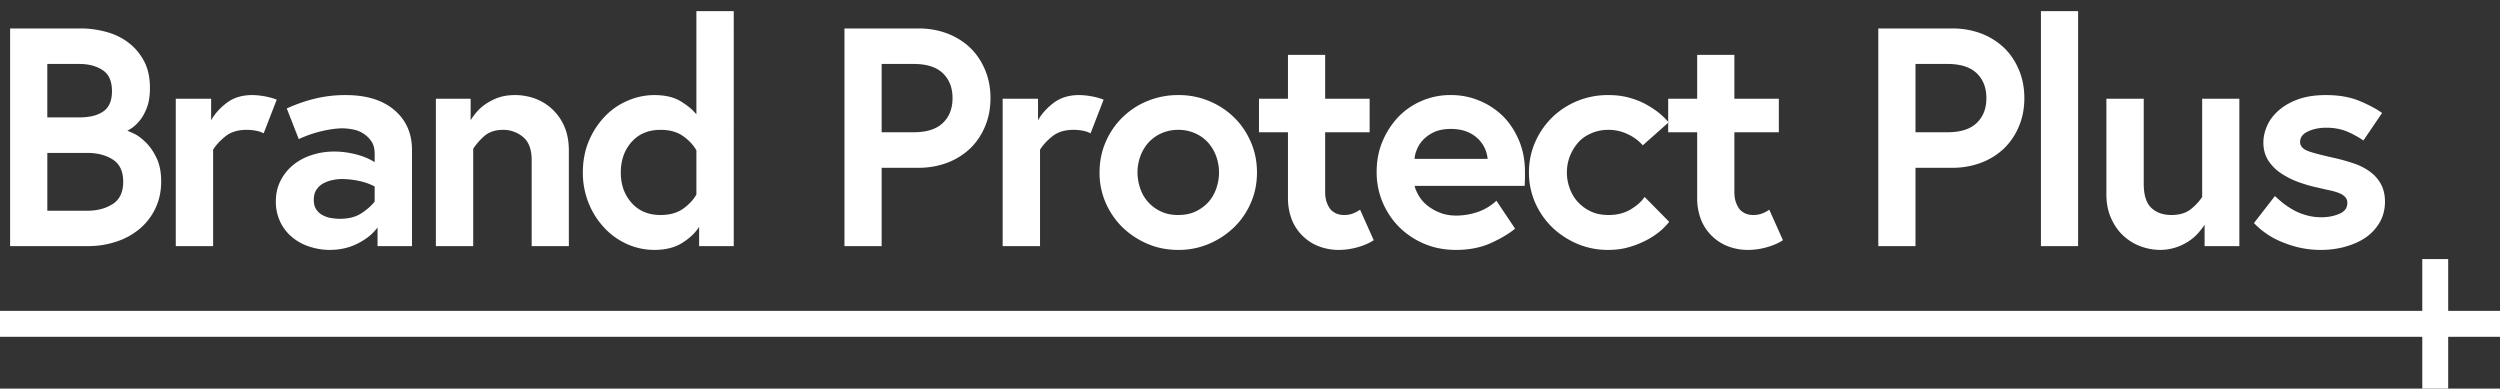 <svg width="193" height="30" xmlns="http://www.w3.org/2000/svg">
    <rect width="100%" height="100%" fill="#333333" stroke="none"/>
    <g fill="none" fill-rule="evenodd">
      <path d="M.781 19V2.195H6.22c.672 0 1.336.09 1.992.27.64.172 1.21.45 1.71.832.493.375.891.848 1.196 1.418.305.57.457 1.262.457 2.074 0 .57-.07 1.055-.21 1.453-.141.39-.313.719-.516.985-.196.25-.391.449-.586.597a3.62 3.62 0 0 1-.434.27c.04.008.211.082.516.222.265.125.558.34.879.645.32.305.601.703.843 1.195.25.5.375 1.117.375 1.852 0 .758-.144 1.441-.433 2.05a4.634 4.634 0 0 1-1.184 1.57 5.366 5.366 0 0 1-1.793 1.009A6.786 6.786 0 0 1 6.828 19H.781zm2.871-2.73h3.07c.782 0 1.446-.176 1.993-.528.531-.344.797-.914.797-1.71 0-.798-.266-1.368-.797-1.712-.531-.343-1.195-.515-1.992-.515h-3.07v4.465zm0-7.207h2.473c.805 0 1.426-.157 1.863-.47.438-.312.657-.827.657-1.546 0-.774-.239-1.317-.715-1.629-.485-.32-1.086-.48-1.805-.48H3.652v4.125zM13.57 19V7.621h2.73v1.664c.274-.492.676-.941 1.208-1.348.53-.398 1.18-.597 1.945-.597.281 0 .582.027.902.082.367.062.703.152 1.008.27l-1.008 2.601a2.076 2.076 0 0 0-.586-.2 3.696 3.696 0 0 0-.726-.07c-.672 0-1.215.164-1.63.493-.421.336-.741.683-.96 1.043V19h-2.883zm8.054-1.898a3.591 3.591 0 0 1-.329-1.559c0-.578.118-1.102.352-1.57a3.81 3.81 0 0 1 .95-1.207 4.335 4.335 0 0 1 1.44-.786 5.496 5.496 0 0 1 1.794-.28c.523 0 1.066.07 1.628.21.579.149 1.067.352 1.465.61v-.645c0-.383-.078-.695-.234-.938A2.211 2.211 0 0 0 27.283 10a4.393 4.393 0 0 0-.856-.093c-.398 0-.886.063-1.465.188a9.24 9.24 0 0 0-1.898.644l-.926-2.367a12.286 12.286 0 0 1 2.051-.726 9.761 9.761 0 0 1 2.508-.305c1.586 0 2.832.383 3.738 1.148.914.774 1.371 1.805 1.371 3.094V19h-2.66v-1.441c-.36.492-.871.906-1.535 1.242-.649.328-1.371.492-2.168.492-.516 0-1.04-.086-1.57-.258-.5-.164-.946-.41-1.336-.738a3.442 3.442 0 0 1-.914-1.195zm2.601-1.676c0 .312.063.558.188.738.132.195.296.344.492.445.219.118.437.192.656.223.258.04.484.059.68.059.672 0 1.222-.141 1.652-.422a4.364 4.364 0 0 0 1.031-.903v-1.171a4.6 4.6 0 0 0-1.242-.434 6.47 6.47 0 0 0-1.254-.14c-.265 0-.52.027-.761.081a2.63 2.63 0 0 0-.715.258 1.51 1.51 0 0 0-.528.492c-.132.196-.199.453-.199.774zM33.65 19V7.621h2.683v1.664c.125-.21.29-.433.492-.668.204-.234.45-.445.739-.633.328-.21.652-.367.972-.468.36-.118.77-.176 1.23-.176.54 0 1.063.094 1.571.281a3.937 3.937 0 0 1 2.25 2.191c.219.516.328 1.122.328 1.817V19h-2.87v-6.645c0-.82-.223-1.414-.669-1.78a2.358 2.358 0 0 0-1.523-.552c-.61 0-1.098.16-1.465.48-.352.313-.637.642-.856.985V19H33.65zm11.346-5.684c0-.882.152-1.687.457-2.414a6.13 6.13 0 0 1 1.219-1.886 5.223 5.223 0 0 1 1.758-1.23 5.163 5.163 0 0 1 2.086-.446c.82 0 1.492.156 2.015.469.531.32.942.66 1.23 1.02V.858h2.884V19h-2.672v-1.488c-.29.46-.72.87-1.29 1.23-.578.367-1.3.551-2.167.551a5.19 5.19 0 0 1-2.098-.445 5.434 5.434 0 0 1-1.746-1.243 6.095 6.095 0 0 1-1.219-1.898 6.233 6.233 0 0 1-.457-2.39zm2.93 0c0 .938.277 1.72.832 2.344.554.625 1.3.938 2.238.938.703 0 1.281-.16 1.734-.48.454-.321.797-.688 1.032-1.102v-3.41c-.235-.415-.578-.782-1.032-1.102-.453-.32-1.03-.48-1.734-.48-.937 0-1.684.312-2.238.937-.555.625-.832 1.41-.832 2.355zM65.192 19V2.195h5.707c.82 0 1.582.137 2.285.41.672.266 1.258.641 1.758 1.125.469.461.844 1.032 1.125 1.711.265.649.398 1.36.398 2.133 0 .774-.133 1.485-.398 2.133a5.096 5.096 0 0 1-1.125 1.711c-.5.484-1.086.86-1.758 1.125a6.25 6.25 0 0 1-2.285.41h-2.836V19h-2.871zm2.87-8.79h2.474c1 0 1.75-.237 2.25-.714.5-.476.75-1.117.75-1.922 0-.804-.25-1.445-.75-1.922-.5-.476-1.25-.715-2.25-.715h-2.473v5.274zM77.406 19V7.621h2.73v1.664c.274-.492.677-.941 1.208-1.348.531-.398 1.18-.597 1.945-.597.282 0 .582.027.903.082.367.062.703.152 1.007.27l-1.007 2.601a2.076 2.076 0 0 0-.586-.2 3.696 3.696 0 0 0-.727-.07c-.672 0-1.215.164-1.629.493-.422.336-.742.683-.96 1.043V19h-2.884zm7.48-5.684c0-.843.156-1.625.468-2.343a5.874 5.874 0 0 1 1.301-1.91 5.93 5.93 0 0 1 1.934-1.266 6.172 6.172 0 0 1 2.367-.457 6.1 6.1 0 0 1 4.313 1.723c.546.53.98 1.167 1.3 1.91.313.718.47 1.5.47 2.343 0 .836-.157 1.614-.47 2.332a5.83 5.83 0 0 1-1.3 1.899 6.363 6.363 0 0 1-1.934 1.277 5.957 5.957 0 0 1-2.379.469c-.852 0-1.64-.156-2.367-.469a6.363 6.363 0 0 1-1.934-1.277 6.082 6.082 0 0 1-1.3-1.899 5.785 5.785 0 0 1-.47-2.332zm2.93 0c0 .422.074.844.222 1.266.14.398.348.746.621 1.043.274.297.606.535.996.715.375.172.809.258 1.301.258.5 0 .938-.086 1.313-.258.39-.18.722-.418.996-.715.273-.297.48-.645.62-1.043.15-.422.223-.844.223-1.266 0-.437-.074-.859-.222-1.265a3.3 3.3 0 0 0-.621-1.043 2.991 2.991 0 0 0-.996-.715 3.156 3.156 0 0 0-1.313-.27c-.469 0-.902.09-1.3.27a2.991 2.991 0 0 0-.997.715 3.3 3.3 0 0 0-.62 1.043 3.66 3.66 0 0 0-.224 1.265zm9.377-3.105V7.62h2.238V4.234h2.871v3.387h3.434v2.59h-3.434v4.594c0 .343.047.632.141.867.102.25.211.433.328.55.14.133.297.231.469.294.164.054.34.082.527.082.25 0 .477-.04.68-.118.203-.078.387-.175.55-.293l1.055 2.356c-.328.219-.738.398-1.23.539-.484.14-.98.211-1.488.211-.54 0-1.059-.098-1.559-.293a3.588 3.588 0 0 1-1.242-.82 3.537 3.537 0 0 1-.82-1.266 4.611 4.611 0 0 1-.282-1.652V10.21h-2.238zm9.085 3.059c0-.836.144-1.606.433-2.31a6.26 6.26 0 0 1 1.196-1.886 5.436 5.436 0 0 1 1.804-1.265 5.51 5.51 0 0 1 2.286-.47 5.6 5.6 0 0 1 2.214.434 5.692 5.692 0 0 1 1.829 1.207c.507.508.917 1.133 1.23 1.875.305.727.457 1.532.457 2.415v.445c0 .125-.008.336-.023.633h-8.497c.055.242.172.511.352.808.18.29.402.535.668.739.297.226.621.406.973.539.359.14.777.21 1.254.21a5.2 5.2 0 0 0 1.558-.257 4.008 4.008 0 0 0 1.512-.89l1.441 2.155c-.484.399-1.11.77-1.875 1.114-.781.351-1.675.527-2.683.527-.875 0-1.68-.152-2.414-.457a6.138 6.138 0 0 1-1.946-1.277 6.01 6.01 0 0 1-1.3-1.922 5.927 5.927 0 0 1-.47-2.367zm2.93-1.008h5.636a2.46 2.46 0 0 0-.726-1.535 2.577 2.577 0 0 0-.88-.563c-.35-.14-.765-.21-1.241-.21-.461 0-.864.07-1.207.21a2.861 2.861 0 0 0-.844.55 2.376 2.376 0 0 0-.528.75c-.132.298-.203.563-.21.798zm8.826 1.054c0-.828.16-1.609.48-2.343a6.126 6.126 0 0 1 1.313-1.91 6.157 6.157 0 0 1 4.336-1.723c.57 0 1.09.062 1.559.187.492.133.926.301 1.3.504.415.227.762.453 1.044.68.296.242.546.488.75.738l-1.993 1.77a3.47 3.47 0 0 0-1.101-.832 3.437 3.437 0 0 0-1.559-.364c-.476 0-.918.09-1.324.27-.414.18-.75.418-1.008.715a3.618 3.618 0 0 0-.633 1.043c-.156.398-.234.82-.234 1.265 0 .438.078.86.234 1.266.157.414.372.762.645 1.043.289.305.625.543 1.008.715.375.172.82.258 1.336.258.664 0 1.238-.149 1.722-.446.477-.289.828-.605 1.055-.949l1.898 1.922a5.12 5.12 0 0 1-.738.75 5.872 5.872 0 0 1-1.066.691 6.966 6.966 0 0 1-1.313.516c-.476.14-1.004.211-1.582.211a5.987 5.987 0 0 1-2.39-.469 6.421 6.421 0 0 1-1.946-1.277 6.084 6.084 0 0 1-1.312-1.899 5.77 5.77 0 0 1-.48-2.332zm10.75-3.105V7.62h2.237V4.234h2.872v3.387h3.433v2.59h-3.433v4.594c0 .343.046.632.14.867.102.25.211.433.328.55.14.133.297.231.469.294.164.054.34.082.527.082.25 0 .477-.04.68-.118.203-.078.387-.175.55-.293l1.056 2.356c-.329.219-.739.398-1.231.539-.484.14-.98.211-1.488.211-.54 0-1.059-.098-1.559-.293a3.588 3.588 0 0 1-1.242-.82 3.537 3.537 0 0 1-.82-1.266 4.611 4.611 0 0 1-.282-1.652V10.21h-2.238zM145.005 19V2.195h5.707c.82 0 1.582.137 2.285.41.672.266 1.258.641 1.758 1.125.469.461.844 1.032 1.125 1.711.266.649.399 1.36.399 2.133 0 .774-.133 1.485-.399 2.133a5.096 5.096 0 0 1-1.125 1.711c-.5.484-1.086.86-1.758 1.125a6.25 6.25 0 0 1-2.285.41h-2.836V19h-2.87zm2.871-8.79h2.473c1 0 1.75-.237 2.25-.714.5-.476.75-1.117.75-1.922 0-.804-.25-1.445-.75-1.922-.5-.476-1.25-.715-2.25-.715h-2.473v5.274zM157.56 19V.86h2.87V19h-2.87zm5.053-4.008v-7.37h2.883v6.573c0 .852.191 1.465.574 1.84.39.375.91.563 1.559.563.61 0 1.097-.141 1.465-.422.382-.297.687-.621.914-.973V7.621h2.87V19h-2.683v-1.652c-.133.21-.308.437-.527.68-.211.234-.457.44-.738.62a4.096 4.096 0 0 1-.973.457 3.9 3.9 0 0 1-1.195.188 4.404 4.404 0 0 1-1.547-.293c-.485-.18-.93-.46-1.336-.844-.367-.344-.672-.789-.914-1.336-.235-.53-.352-1.14-.352-1.828zm11.393 2.227l1.618-2.086c.218.203.43.387.632.55.227.18.493.356.797.528.29.164.614.297.973.398.375.11.773.164 1.195.164.5 0 .961-.09 1.383-.27.406-.171.61-.452.61-.843a.636.636 0 0 0-.188-.469 1.238 1.238 0 0 0-.469-.293 4.612 4.612 0 0 0-.726-.21 21.76 21.76 0 0 1-.88-.2 10.835 10.835 0 0 1-1.546-.445 6.22 6.22 0 0 1-1.348-.691 3.372 3.372 0 0 1-.96-.985c-.243-.39-.364-.844-.364-1.36 0-.46.11-.921.328-1.382.203-.43.516-.82.938-1.172.43-.351.933-.625 1.511-.82.586-.196 1.27-.293 2.051-.293 1.008 0 1.875.152 2.602.457.726.305 1.304.613 1.734.926l-1.441 2.12a7.253 7.253 0 0 0-1.242-.679c-.477-.203-1.02-.305-1.63-.305-.523 0-.988.094-1.394.282-.414.187-.621.46-.621.82 0 .312.207.547.621.703.375.14 1.063.32 2.063.54a15.8 15.8 0 0 1 1.453.41 4.64 4.64 0 0 1 1.23.62c.367.266.653.582.856.95.218.39.328.851.328 1.382 0 .594-.137 1.13-.41 1.606a3.62 3.62 0 0 1-1.09 1.172c-.438.297-.961.531-1.57.703a7.01 7.01 0 0 1-1.876.246 7.602 7.602 0 0 1-1.699-.188 8.602 8.602 0 0 1-1.418-.468 6.007 6.007 0 0 1-1.172-.657 5.648 5.648 0 0 1-.879-.761z" fill="#FFF" />
      <path stroke="#FFF" stroke-width="2" stroke-linecap="square" d="M188 21v8M1 25h191" />
    </g>
  </svg>